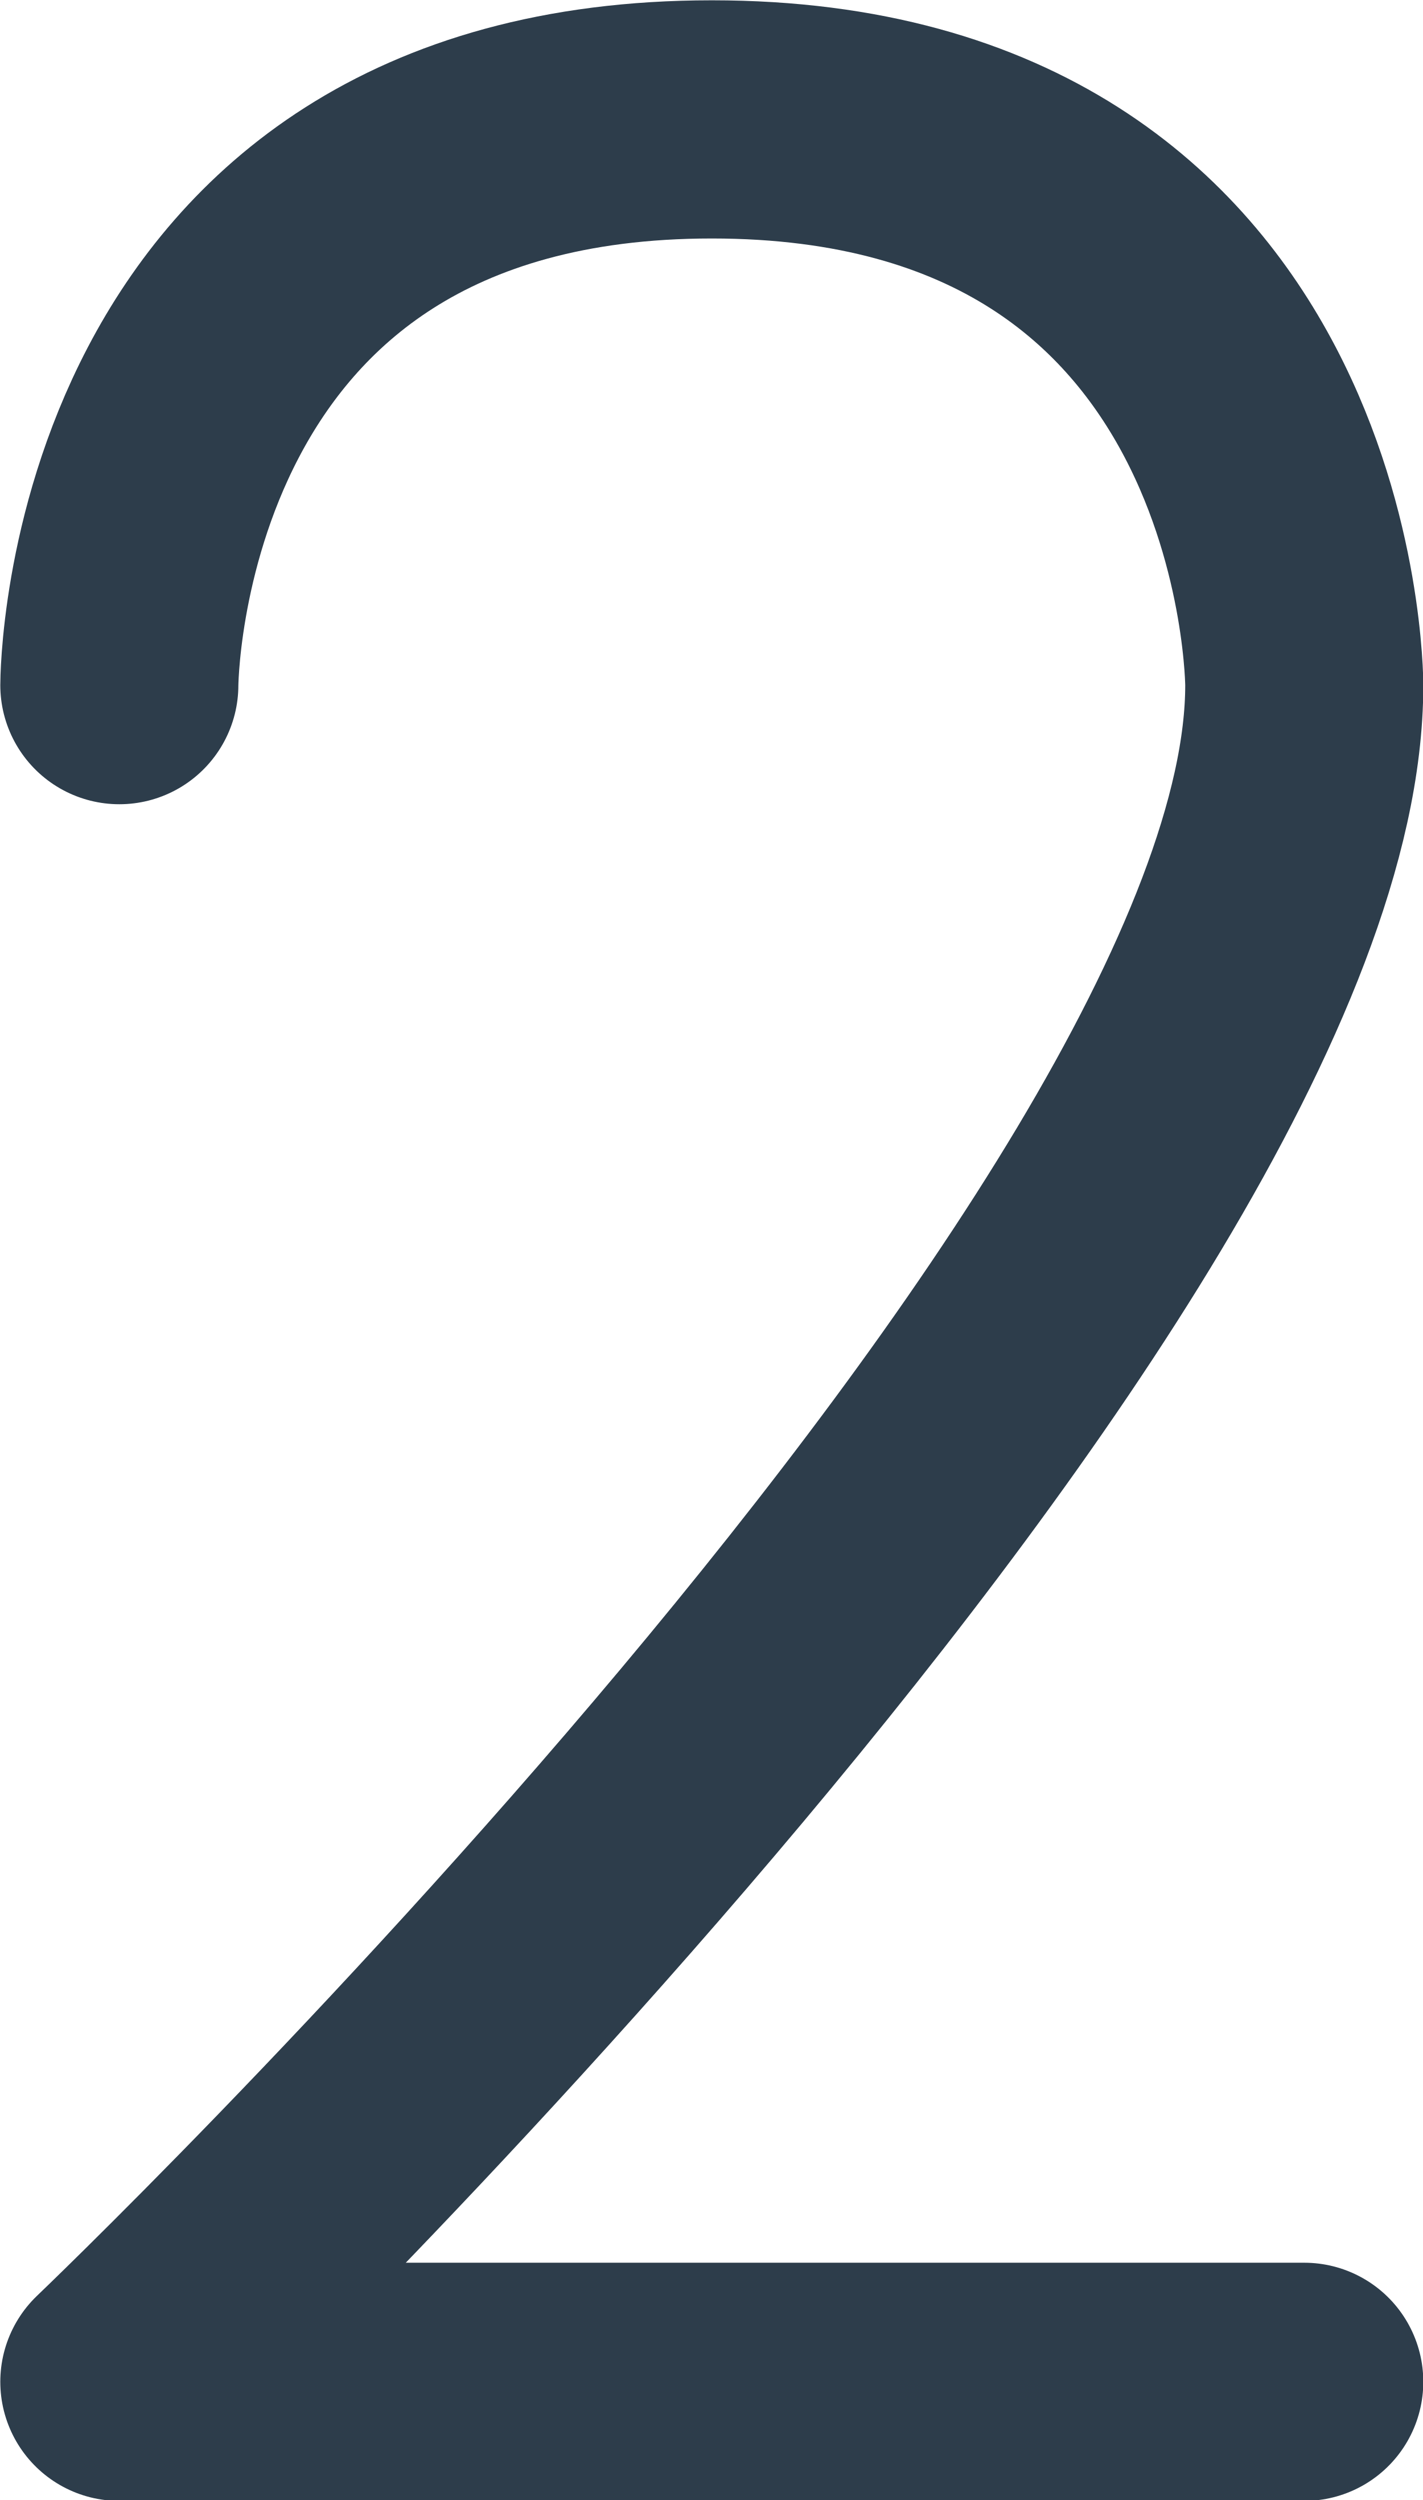 <?xml version="1.0" encoding="UTF-8" standalone="no"?>
<!-- Created with Inkscape (http://www.inkscape.org/) -->

<svg
   width="2.373mm"
   height="4.167mm"
   viewBox="0 0 2.373 4.167"
   version="1.1"
   id="svg1206"
   xml:space="preserve"
   inkscape:version="1.2.2 (b0a8486541, 2022-12-01)"
   sodipodi:docname="img.svg"
   xmlns:inkscape="http://www.inkscape.org/namespaces/inkscape"
   xmlns:sodipodi="http://sodipodi.sourceforge.net/DTD/sodipodi-0.dtd"
   xmlns="http://www.w3.org/2000/svg"
   xmlns:svg="http://www.w3.org/2000/svg"><sodipodi:namedview
     id="namedview1208"
     pagecolor="#ffffff"
     bordercolor="#000000"
     borderopacity="0.25"
     inkscape:showpageshadow="2"
     inkscape:pageopacity="0.0"
     inkscape:pagecheckerboard="0"
     inkscape:deskcolor="#d1d1d1"
     inkscape:document-units="mm"
     showgrid="true"
     inkscape:zoom="5.6568543"
     inkscape:cx="495.59346"
     inkscape:cy="2970.202"
     inkscape:window-width="1920"
     inkscape:window-height="1011"
     inkscape:window-x="0"
     inkscape:window-y="1112"
     inkscape:window-maximized="1"
     inkscape:current-layer="layer1"
     showguides="false"><inkscape:grid
       type="xygrid"
       id="grid20193"
       spacingx="1.984"
       spacingy="1.984"
       empspacing="10"
       originx="39.936"
       originy="99.467" /></sodipodi:namedview><defs
     id="defs1203" /><g
     inkscape:label="Calque 1"
     inkscape:groupmode="layer"
     id="layer1"
     transform="translate(-117.859,-674.687)"><path
       style="font-variation-settings:normal;vector-effect:none;fill:none;fill-opacity:1;stroke:#2d3d4b;stroke-width:0.397;stroke-linecap:round;stroke-linejoin:round;stroke-miterlimit:4;stroke-dasharray:none;stroke-dashoffset:0;stroke-opacity:1;-inkscape-stroke:none;paint-order:markers fill stroke;stop-color:#000000"
       d="m 118.058,675.829 c 0,0 0,-0.943 0.988,-0.943 0.988,0 0.988,0.943 0.988,0.943 0,0.943 -1.976,2.828 -1.976,2.828 h 1.976"
       id="path57962"
       sodipodi:nodetypes="csscc" /></g></svg>
